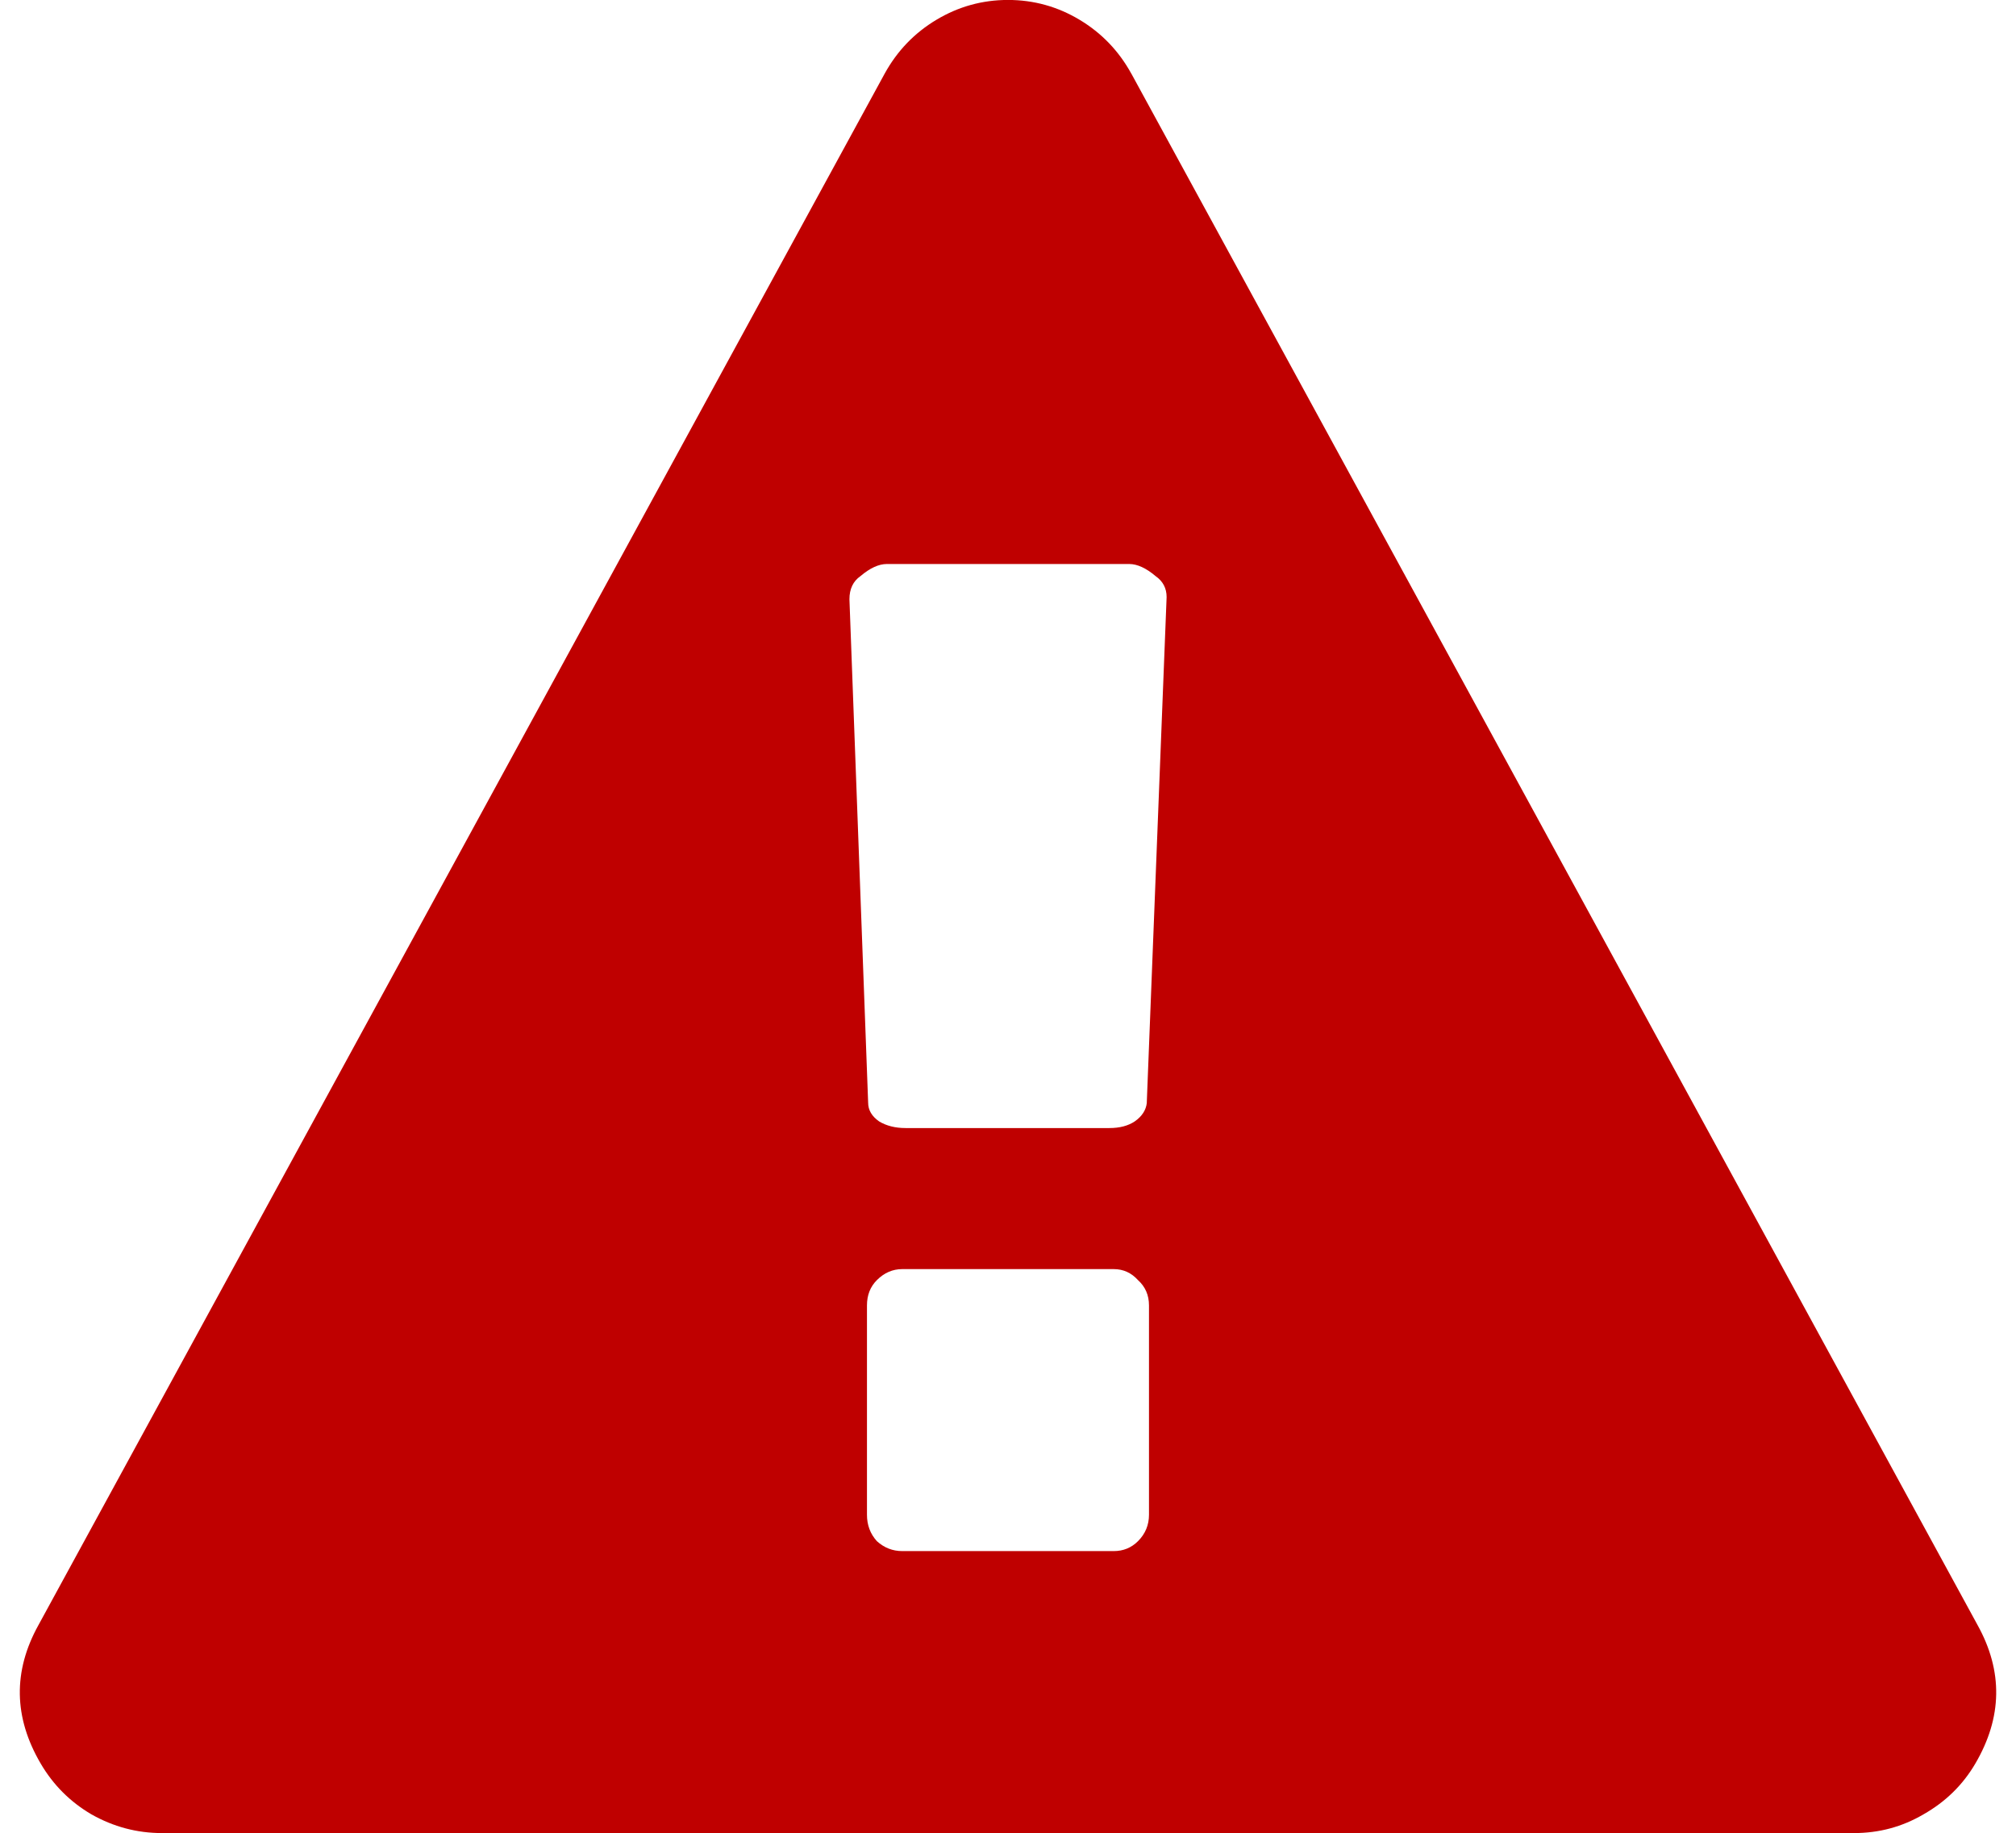 <?xml version="1.0" encoding="UTF-8" standalone="no"?>
<!-- Created with Inkscape (http://www.inkscape.org/) -->

<svg
   xmlns:dc="http://purl.org/dc/elements/1.1/"
   xmlns:cc="http://creativecommons.org/ns#"
   xmlns:rdf="http://www.w3.org/1999/02/22-rdf-syntax-ns#"
   xmlns:svg="http://www.w3.org/2000/svg"
   xmlns="http://www.w3.org/2000/svg"
   version="1.2"
   width="42.891"
   height="39"
   id="svg7113">
  <defs
     id="defs7115" />
  <g
     transform="translate(-119.555,-243.357)"
     id="layer1">
    <g
       id="flowRoot3762">
      <path
         d="m 144,275.583 0,-4.453 c -2e-5,-0.219 -0.078,-0.398 -0.234,-0.539 -0.141,-0.156 -0.313,-0.234 -0.516,-0.234 l -4.5,0 c -0.203,1e-5 -0.383,0.078 -0.539,0.234 -0.141,0.141 -0.211,0.32 -0.211,0.539 l 0,4.453 c -2e-5,0.219 0.07,0.406 0.211,0.562 0.156,0.141 0.336,0.211 0.539,0.211 l 4.5,0 c 0.203,0 0.375,-0.07 0.516,-0.211 0.156,-0.156 0.234,-0.344 0.234,-0.562 m -0.047,-8.766 0.422,-10.758 c -2e-5,-0.187 -0.078,-0.336 -0.234,-0.445 -0.203,-0.172 -0.391,-0.258 -0.562,-0.258 l -5.156,0 c -0.172,3e-5 -0.359,0.086 -0.562,0.258 -0.156,0.109 -0.234,0.273 -0.234,0.492 l 0.398,10.711 c -2e-5,0.156 0.078,0.289 0.234,0.398 0.156,0.094 0.344,0.141 0.562,0.141 l 4.336,0 c 0.219,1e-5 0.398,-0.047 0.539,-0.141 0.156,-0.109 0.242,-0.242 0.258,-0.398 m -0.328,-21.891 18,33 c 0.547,0.984 0.531,1.969 -0.047,2.953 -0.266,0.453 -0.633,0.812 -1.102,1.078 -0.453,0.266 -0.945,0.398 -1.477,0.398 l -36,0 c -0.531,0 -1.031,-0.133 -1.5,-0.398 -0.453,-0.266 -0.812,-0.625 -1.078,-1.078 -0.578,-0.984 -0.594,-1.969 -0.047,-2.953 l 18,-33 c 0.266,-0.484 0.633,-0.867 1.102,-1.148 0.469,-0.281 0.977,-0.422 1.523,-0.422 0.547,4e-5 1.055,0.141 1.523,0.422 0.469,0.281 0.836,0.664 1.102,1.148"
         id="path3974"
         style="fill:#bf0000" />
    </g>
  </g>
</svg>
